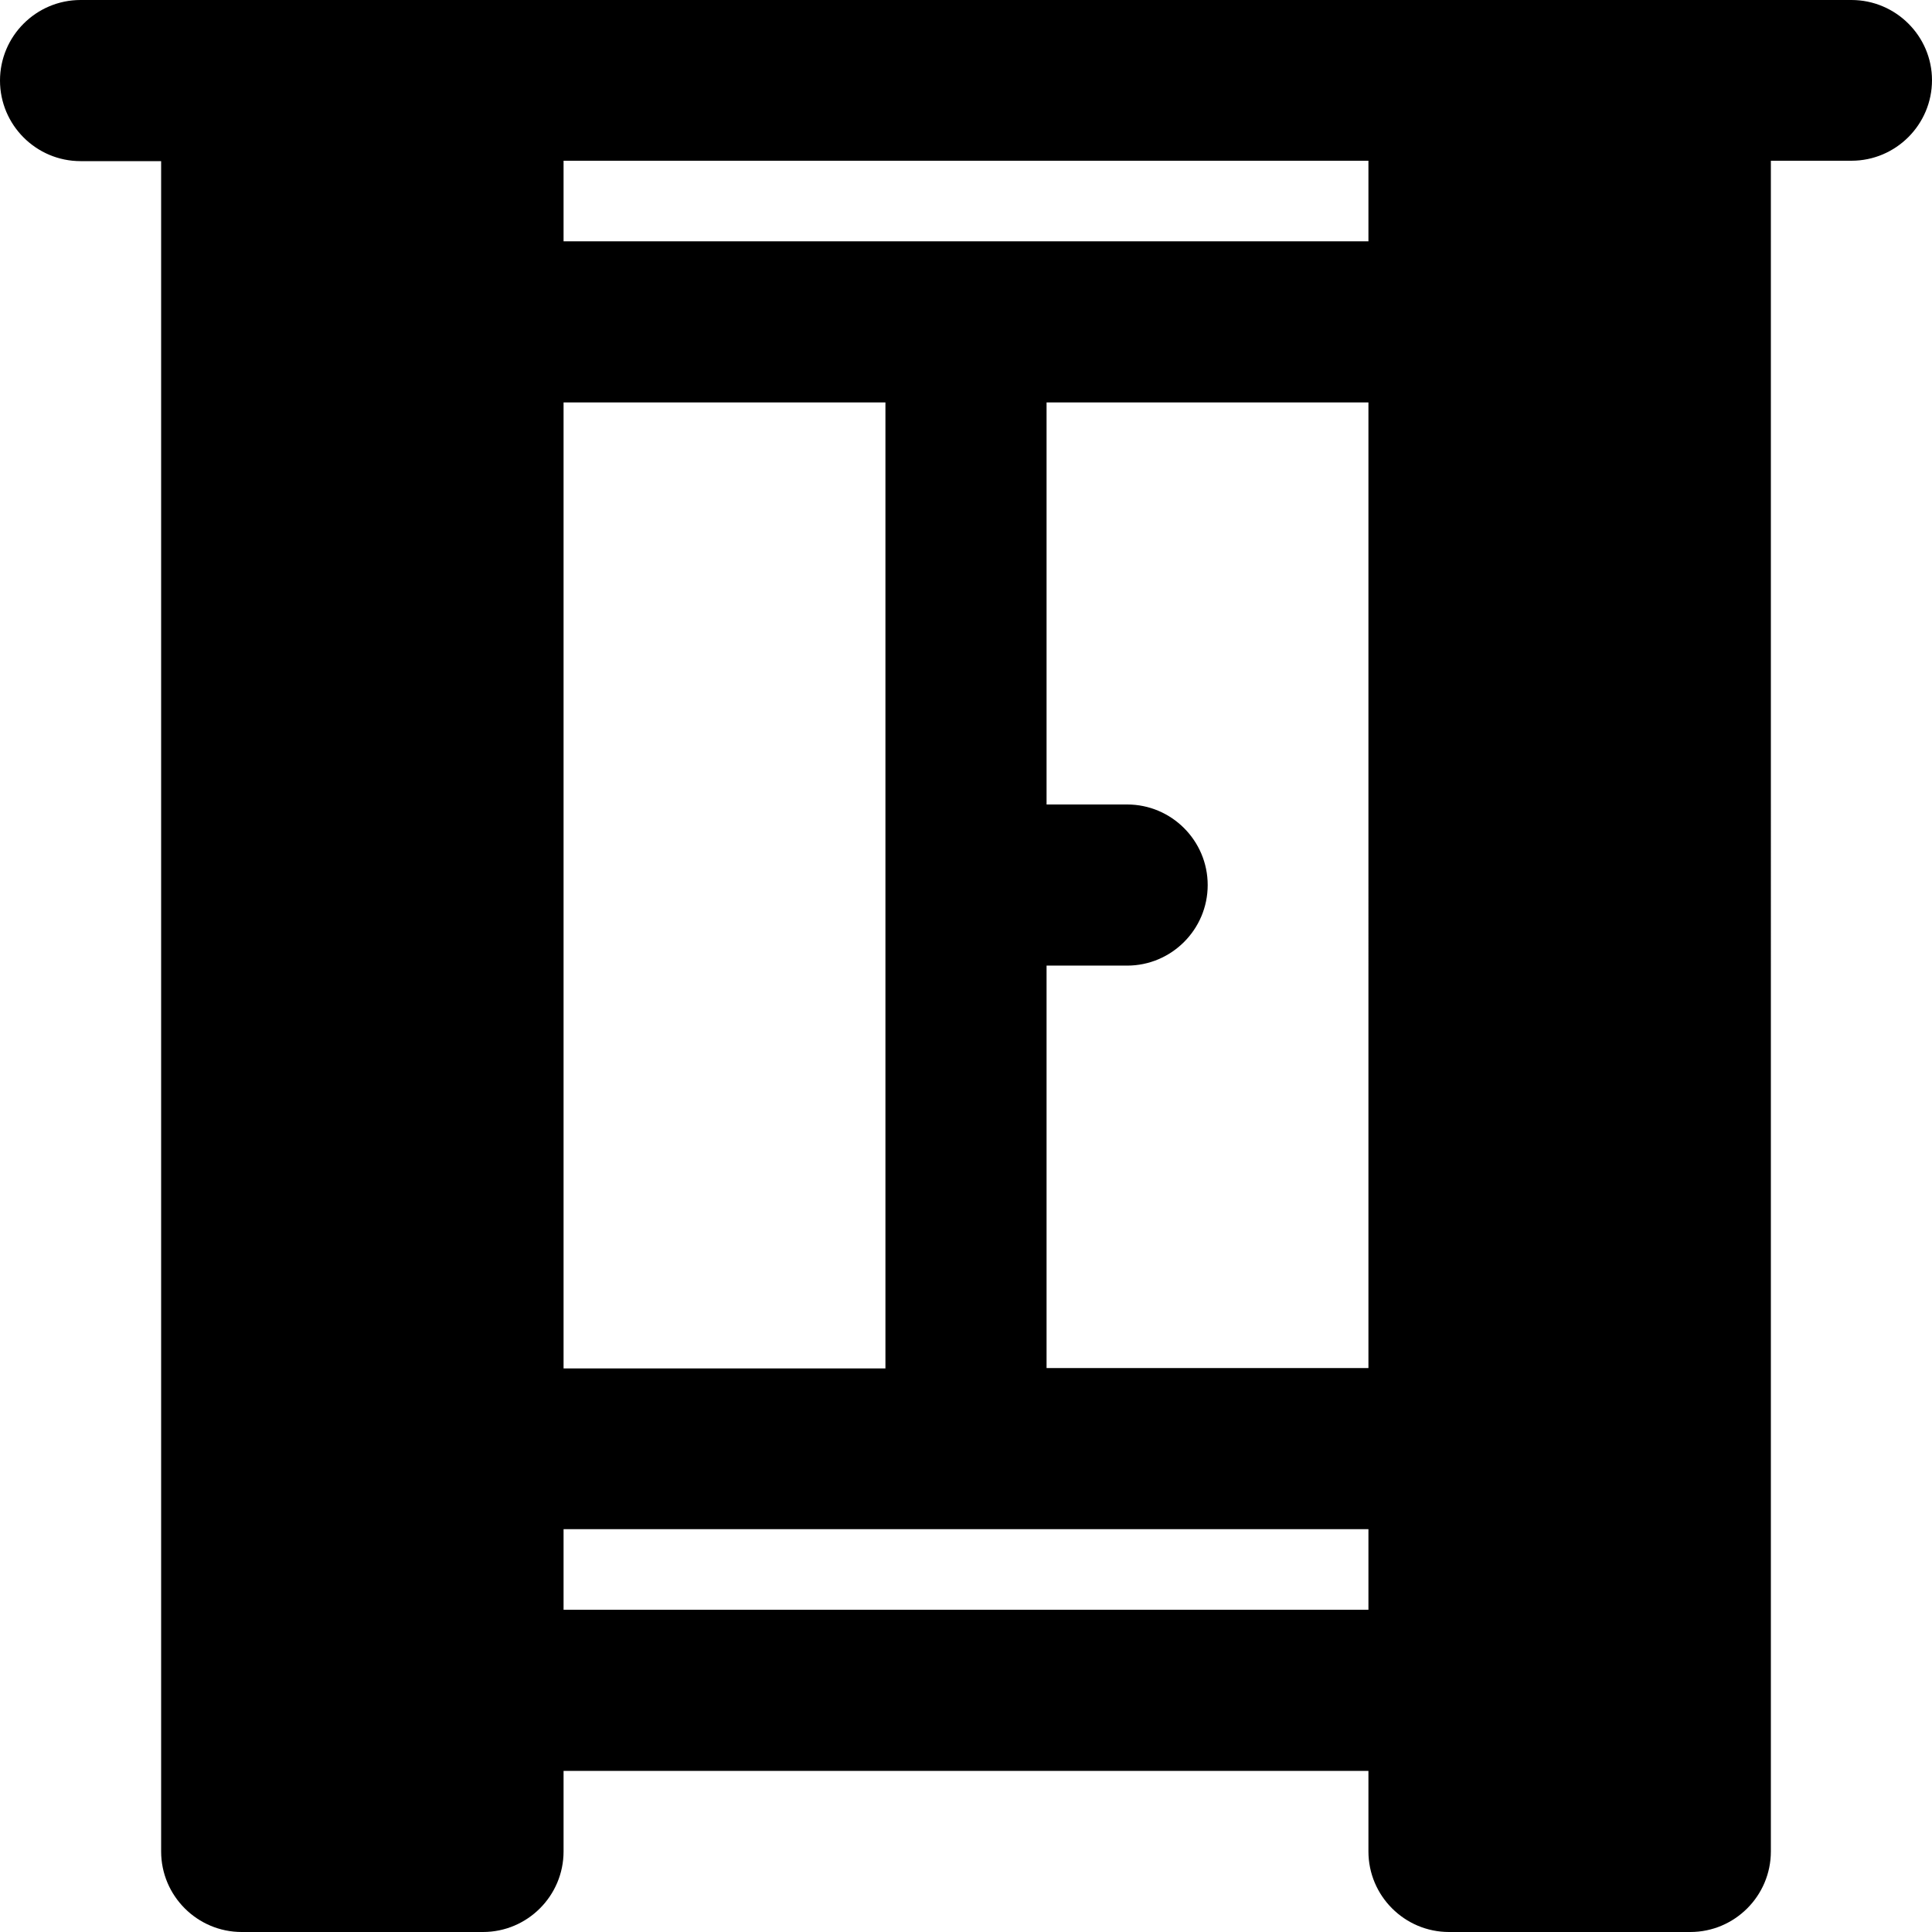 <?xml version="1.0" encoding="iso-8859-1"?>
<!-- Uploaded to: SVG Repo, www.svgrepo.com, Generator: SVG Repo Mixer Tools -->
<svg fill="#000000" height="800px" width="800px" version="1.1" id="Layer_1" xmlns="http://www.w3.org/2000/svg" xmlns:xlink="http://www.w3.org/1999/xlink" 
	 viewBox="0 0 491.6 491.6" xml:space="preserve">
<g>
	<g>
		<path d="M471.1,0h-41h-61.4H122.9H61.5h-41C9.2,0,0,9.2,0,20.5S9.2,41,20.5,41H41v430.1c0,11.3,9.2,20.5,20.5,20.5h61.4
			c11.3,0,20.5-9.2,20.5-20.5v-20.5h204.8v20.5c0,11.3,9.2,20.5,20.5,20.5h61.4c11.3,0,20.5-9.2,20.5-20.5V40.9h20.5
			c11.3,0,20.5-9.2,20.5-20.5C491.6,9.2,482.4,0,471.1,0z M143.4,102.4h81.9v245.8h-81.9V102.4z M348.2,409.6H143.4v-20.5h204.8
			V409.6z M348.2,348.1h-81.9V245.7h20.5c11.3,0,20.5-9.2,20.5-20.5s-9.2-20.5-20.5-20.5h-20.5V102.4h81.9V348.1z M348.2,61.4H143.4
			V40.9h204.8V61.4z"/>
	</g>
</g>
</svg>